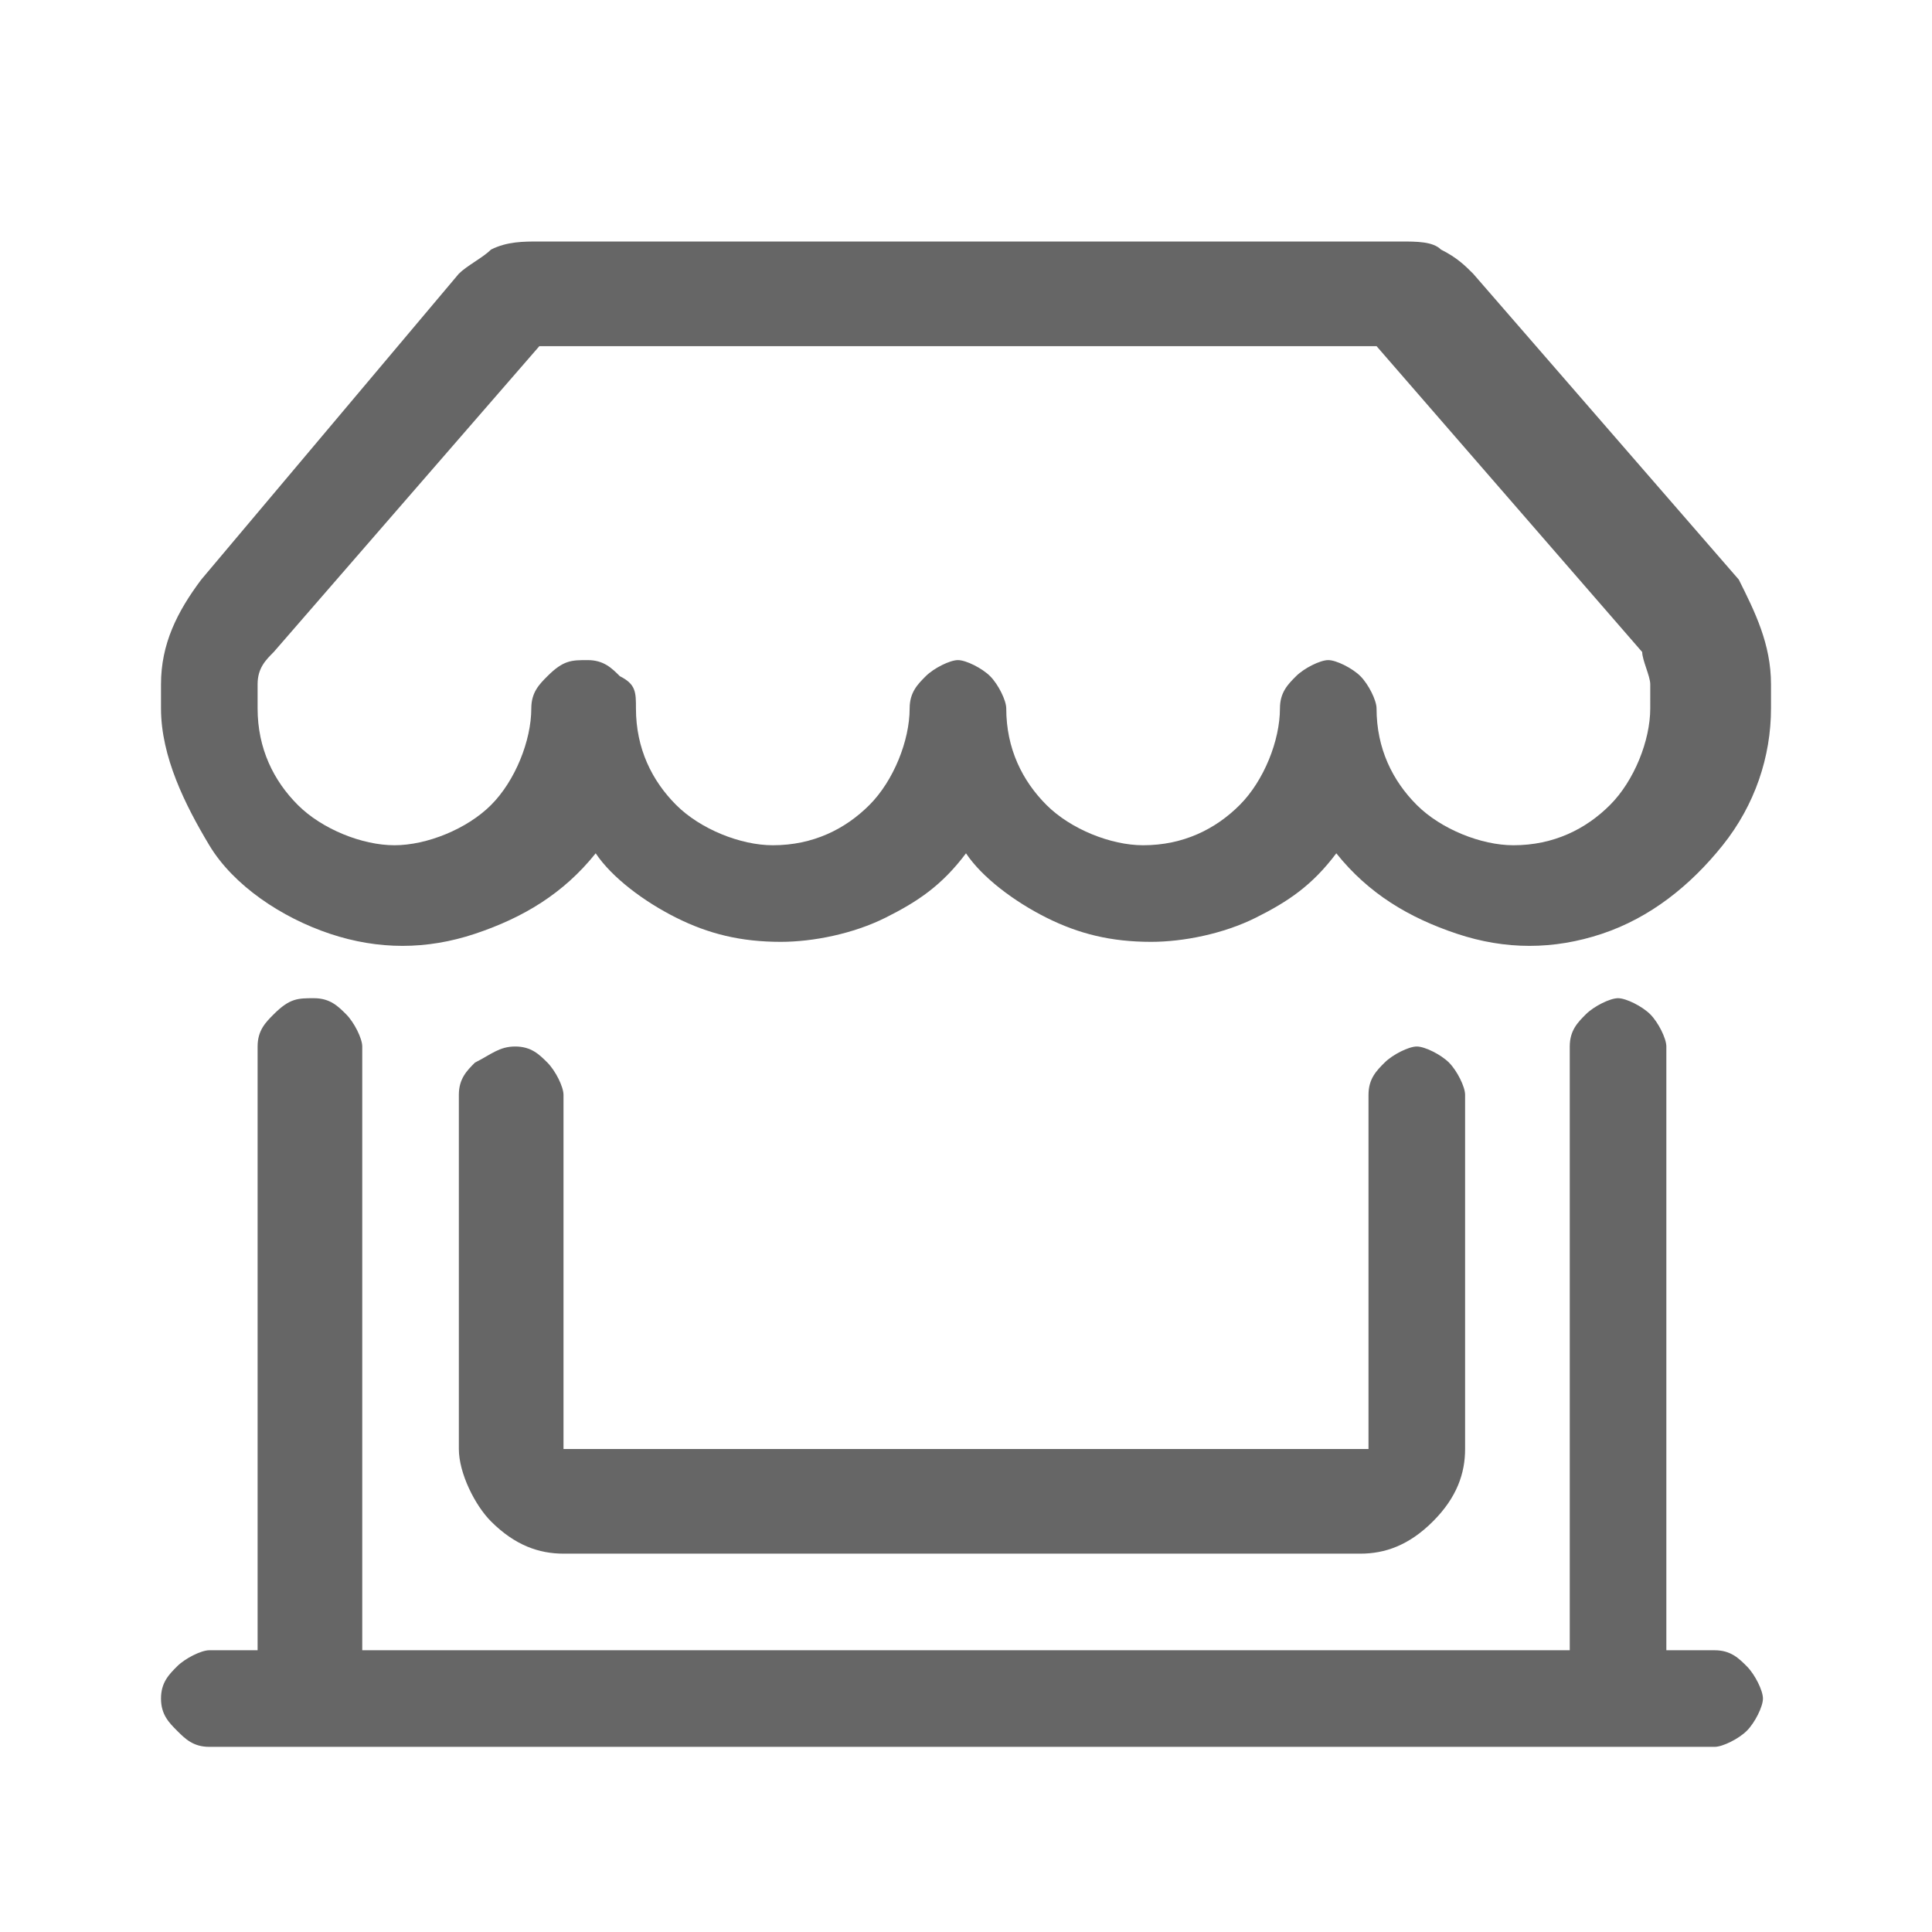 <?xml version="1.0" encoding="utf-8"?>
<!-- Generator: Adobe Illustrator 27.0.0, SVG Export Plug-In . SVG Version: 6.00 Build 0)  -->
<svg version="1.1" id="Layer_1" xmlns="http://www.w3.org/2000/svg" xmlns:xlink="http://www.w3.org/1999/xlink" x="0px" y="0px"
	 viewBox="0 0 24 24" style="enable-background:new 0 0 24 24;" xml:space="preserve">
<style type="text/css">
	.st0{fill:#666666;}
</style>
<g id="Outline_x2F_shop-window">
	<path id="Vector" class="st0" d="M5.7,3.4C5.8,3.3,6,3.2,6.1,3.1C6.3,3,6.5,3,6.7,3h10.7c0.2,0,0.4,0,0.5,0.1
		c0.2,0.1,0.3,0.2,0.4,0.3l3.3,3.8C21.8,7.6,22,8,22,8.5v0.3c0,0.6-0.2,1.2-0.6,1.7s-0.9,0.9-1.5,1.1s-1.2,0.2-1.8,0
		c-0.6-0.2-1.1-0.5-1.5-1c-0.3,0.4-0.6,0.6-1,0.8s-0.9,0.3-1.3,0.3c-0.5,0-0.9-0.1-1.3-0.3c-0.4-0.2-0.8-0.5-1-0.8
		c-0.3,0.4-0.6,0.6-1,0.8s-0.9,0.3-1.3,0.3c-0.5,0-0.9-0.1-1.3-0.3c-0.4-0.2-0.8-0.5-1-0.8c-0.4,0.5-0.9,0.8-1.5,1s-1.2,0.2-1.8,0
		S2.9,11,2.6,10.5S2,9.4,2,8.8V8.5C2,8,2.2,7.6,2.5,7.2L5.7,3.4L5.7,3.4z M7.9,8.8c0,0.5,0.2,0.9,0.5,1.2c0.3,0.3,0.8,0.5,1.2,0.5
		c0.5,0,0.9-0.2,1.2-0.5s0.5-0.8,0.5-1.2c0-0.2,0.1-0.3,0.2-0.4c0.1-0.1,0.3-0.2,0.4-0.2s0.3,0.1,0.4,0.2c0.1,0.1,0.2,0.3,0.2,0.4
		c0,0.5,0.2,0.9,0.5,1.2s0.8,0.5,1.2,0.5c0.5,0,0.9-0.2,1.2-0.5s0.5-0.8,0.5-1.2c0-0.2,0.1-0.3,0.2-0.4c0.1-0.1,0.3-0.2,0.4-0.2
		s0.3,0.1,0.4,0.2c0.1,0.1,0.2,0.3,0.2,0.4c0,0.5,0.2,0.9,0.5,1.2s0.8,0.5,1.2,0.5c0.5,0,0.9-0.2,1.2-0.5c0.3-0.3,0.5-0.8,0.5-1.2
		V8.5c0-0.1-0.1-0.3-0.1-0.4l-3.3-3.8H6.7L3.4,8.1C3.3,8.2,3.2,8.3,3.2,8.5v0.3c0,0.5,0.2,0.9,0.5,1.2s0.8,0.5,1.2,0.5
		s0.9-0.2,1.2-0.5s0.5-0.8,0.5-1.2c0-0.2,0.1-0.3,0.2-0.4C7,8.2,7.1,8.2,7.3,8.2s0.3,0.1,0.4,0.2C7.9,8.5,7.9,8.6,7.9,8.8z
		 M3.9,12.4c0.2,0,0.3,0.1,0.4,0.2c0.1,0.1,0.2,0.3,0.2,0.4v7.5h15V13c0-0.2,0.1-0.3,0.2-0.4c0.1-0.1,0.3-0.2,0.4-0.2
		s0.3,0.1,0.4,0.2c0.1,0.1,0.2,0.3,0.2,0.4v7.5h0.6c0.2,0,0.3,0.1,0.4,0.2s0.2,0.3,0.2,0.4s-0.1,0.3-0.2,0.4s-0.3,0.2-0.4,0.2H2.6
		c-0.2,0-0.3-0.1-0.4-0.2C2.1,21.4,2,21.3,2,21.1s0.1-0.3,0.2-0.4c0.1-0.1,0.3-0.2,0.4-0.2h0.6V13c0-0.2,0.1-0.3,0.2-0.4
		C3.6,12.4,3.7,12.4,3.9,12.4z M6.4,13c0.2,0,0.3,0.1,0.4,0.2C6.9,13.3,7,13.5,7,13.6V18h10v-4.4c0-0.2,0.1-0.3,0.2-0.4
		c0.1-0.1,0.3-0.2,0.4-0.2s0.3,0.1,0.4,0.2c0.1,0.1,0.2,0.3,0.2,0.4V18c0,0.3-0.1,0.6-0.4,0.9s-0.6,0.4-0.9,0.4H7
		c-0.3,0-0.6-0.1-0.9-0.4c-0.2-0.2-0.4-0.6-0.4-0.9v-4.4c0-0.2,0.1-0.3,0.2-0.4C6.1,13.1,6.2,13,6.4,13z"/>
</g>
</svg>
